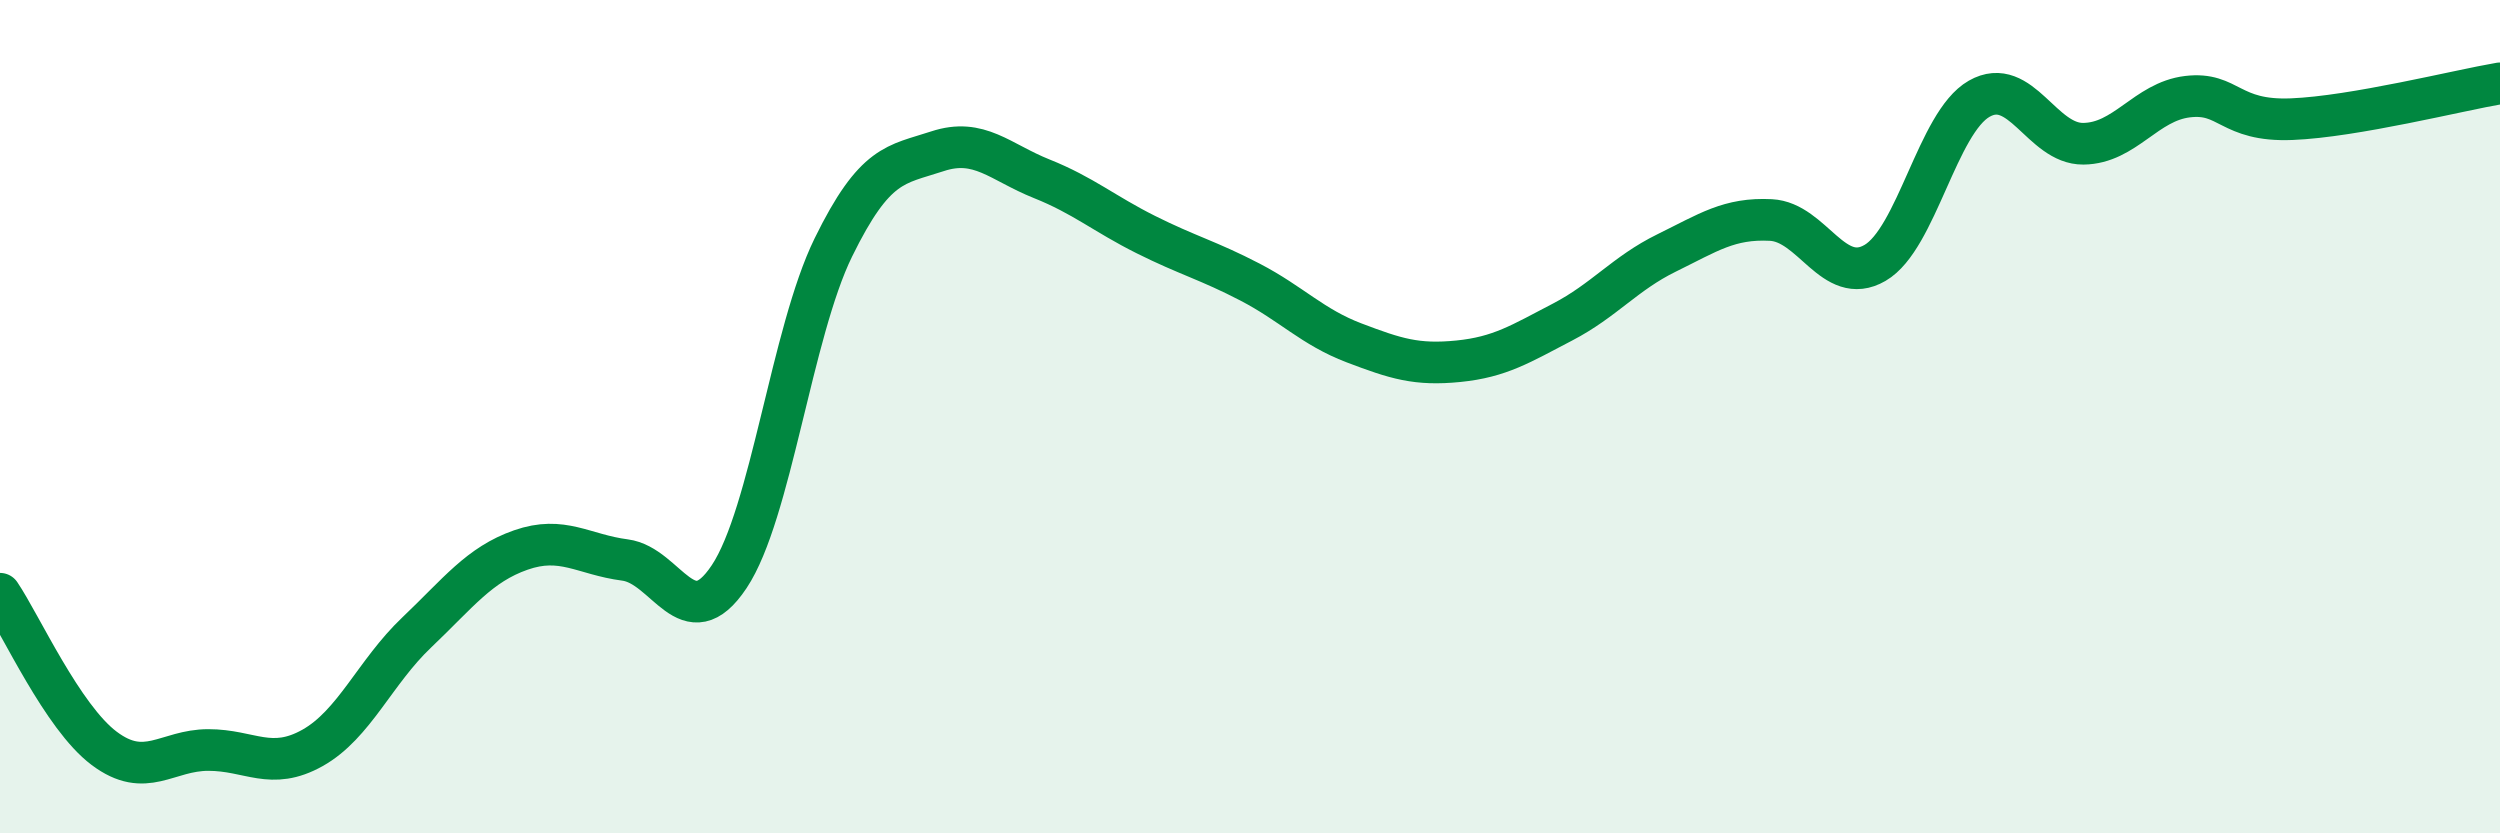 
    <svg width="60" height="20" viewBox="0 0 60 20" xmlns="http://www.w3.org/2000/svg">
      <path
        d="M 0,14.25 C 0.5,14.99 1.5,17.21 2.5,17.96 C 3.5,18.71 4,18 5,18 C 6,18 6.5,18.51 7.5,17.95 C 8.5,17.39 9,16.13 10,15.18 C 11,14.23 11.5,13.55 12.5,13.2 C 13.5,12.85 14,13.31 15,13.44 C 16,13.57 16.5,15.34 17.5,13.84 C 18.5,12.34 19,7.98 20,5.94 C 21,3.9 21.5,3.96 22.5,3.63 C 23.5,3.3 24,3.89 25,4.29 C 26,4.69 26.5,5.13 27.5,5.63 C 28.5,6.13 29,6.25 30,6.77 C 31,7.29 31.5,7.85 32.5,8.23 C 33.5,8.61 34,8.77 35,8.67 C 36,8.57 36.5,8.25 37.5,7.73 C 38.5,7.21 39,6.56 40,6.07 C 41,5.58 41.5,5.23 42.5,5.28 C 43.5,5.33 44,6.89 45,6.31 C 46,5.73 46.5,2.94 47.5,2.37 C 48.5,1.8 49,3.46 50,3.45 C 51,3.44 51.5,2.44 52.5,2.32 C 53.5,2.2 53.5,2.92 55,2.86 C 56.5,2.8 59,2.17 60,2L60 20L0 20Z"
        fill="#008740"
        opacity="0.1"
        stroke-linecap="round"
        stroke-linejoin="round"
      />
      <path
        d="M 0,14.25 C 0.5,14.99 1.5,17.21 2.5,17.96 C 3.5,18.71 4,18 5,18 C 6,18 6.5,18.51 7.5,17.95 C 8.5,17.39 9,16.13 10,15.18 C 11,14.23 11.5,13.55 12.5,13.2 C 13.5,12.85 14,13.31 15,13.44 C 16,13.57 16.5,15.34 17.5,13.84 C 18.5,12.34 19,7.98 20,5.94 C 21,3.9 21.5,3.96 22.5,3.63 C 23.5,3.3 24,3.89 25,4.29 C 26,4.69 26.5,5.13 27.5,5.63 C 28.5,6.13 29,6.25 30,6.77 C 31,7.29 31.5,7.85 32.5,8.23 C 33.5,8.61 34,8.77 35,8.67 C 36,8.57 36.5,8.25 37.5,7.73 C 38.5,7.21 39,6.56 40,6.07 C 41,5.58 41.5,5.23 42.5,5.28 C 43.5,5.33 44,6.89 45,6.31 C 46,5.73 46.5,2.94 47.5,2.37 C 48.5,1.8 49,3.46 50,3.45 C 51,3.44 51.5,2.44 52.5,2.32 C 53.5,2.2 53.5,2.92 55,2.86 C 56.5,2.8 59,2.17 60,2"
        stroke="#008740"
        stroke-width="1"
        fill="none"
        stroke-linecap="round"
        stroke-linejoin="round"
      />
    </svg>
  